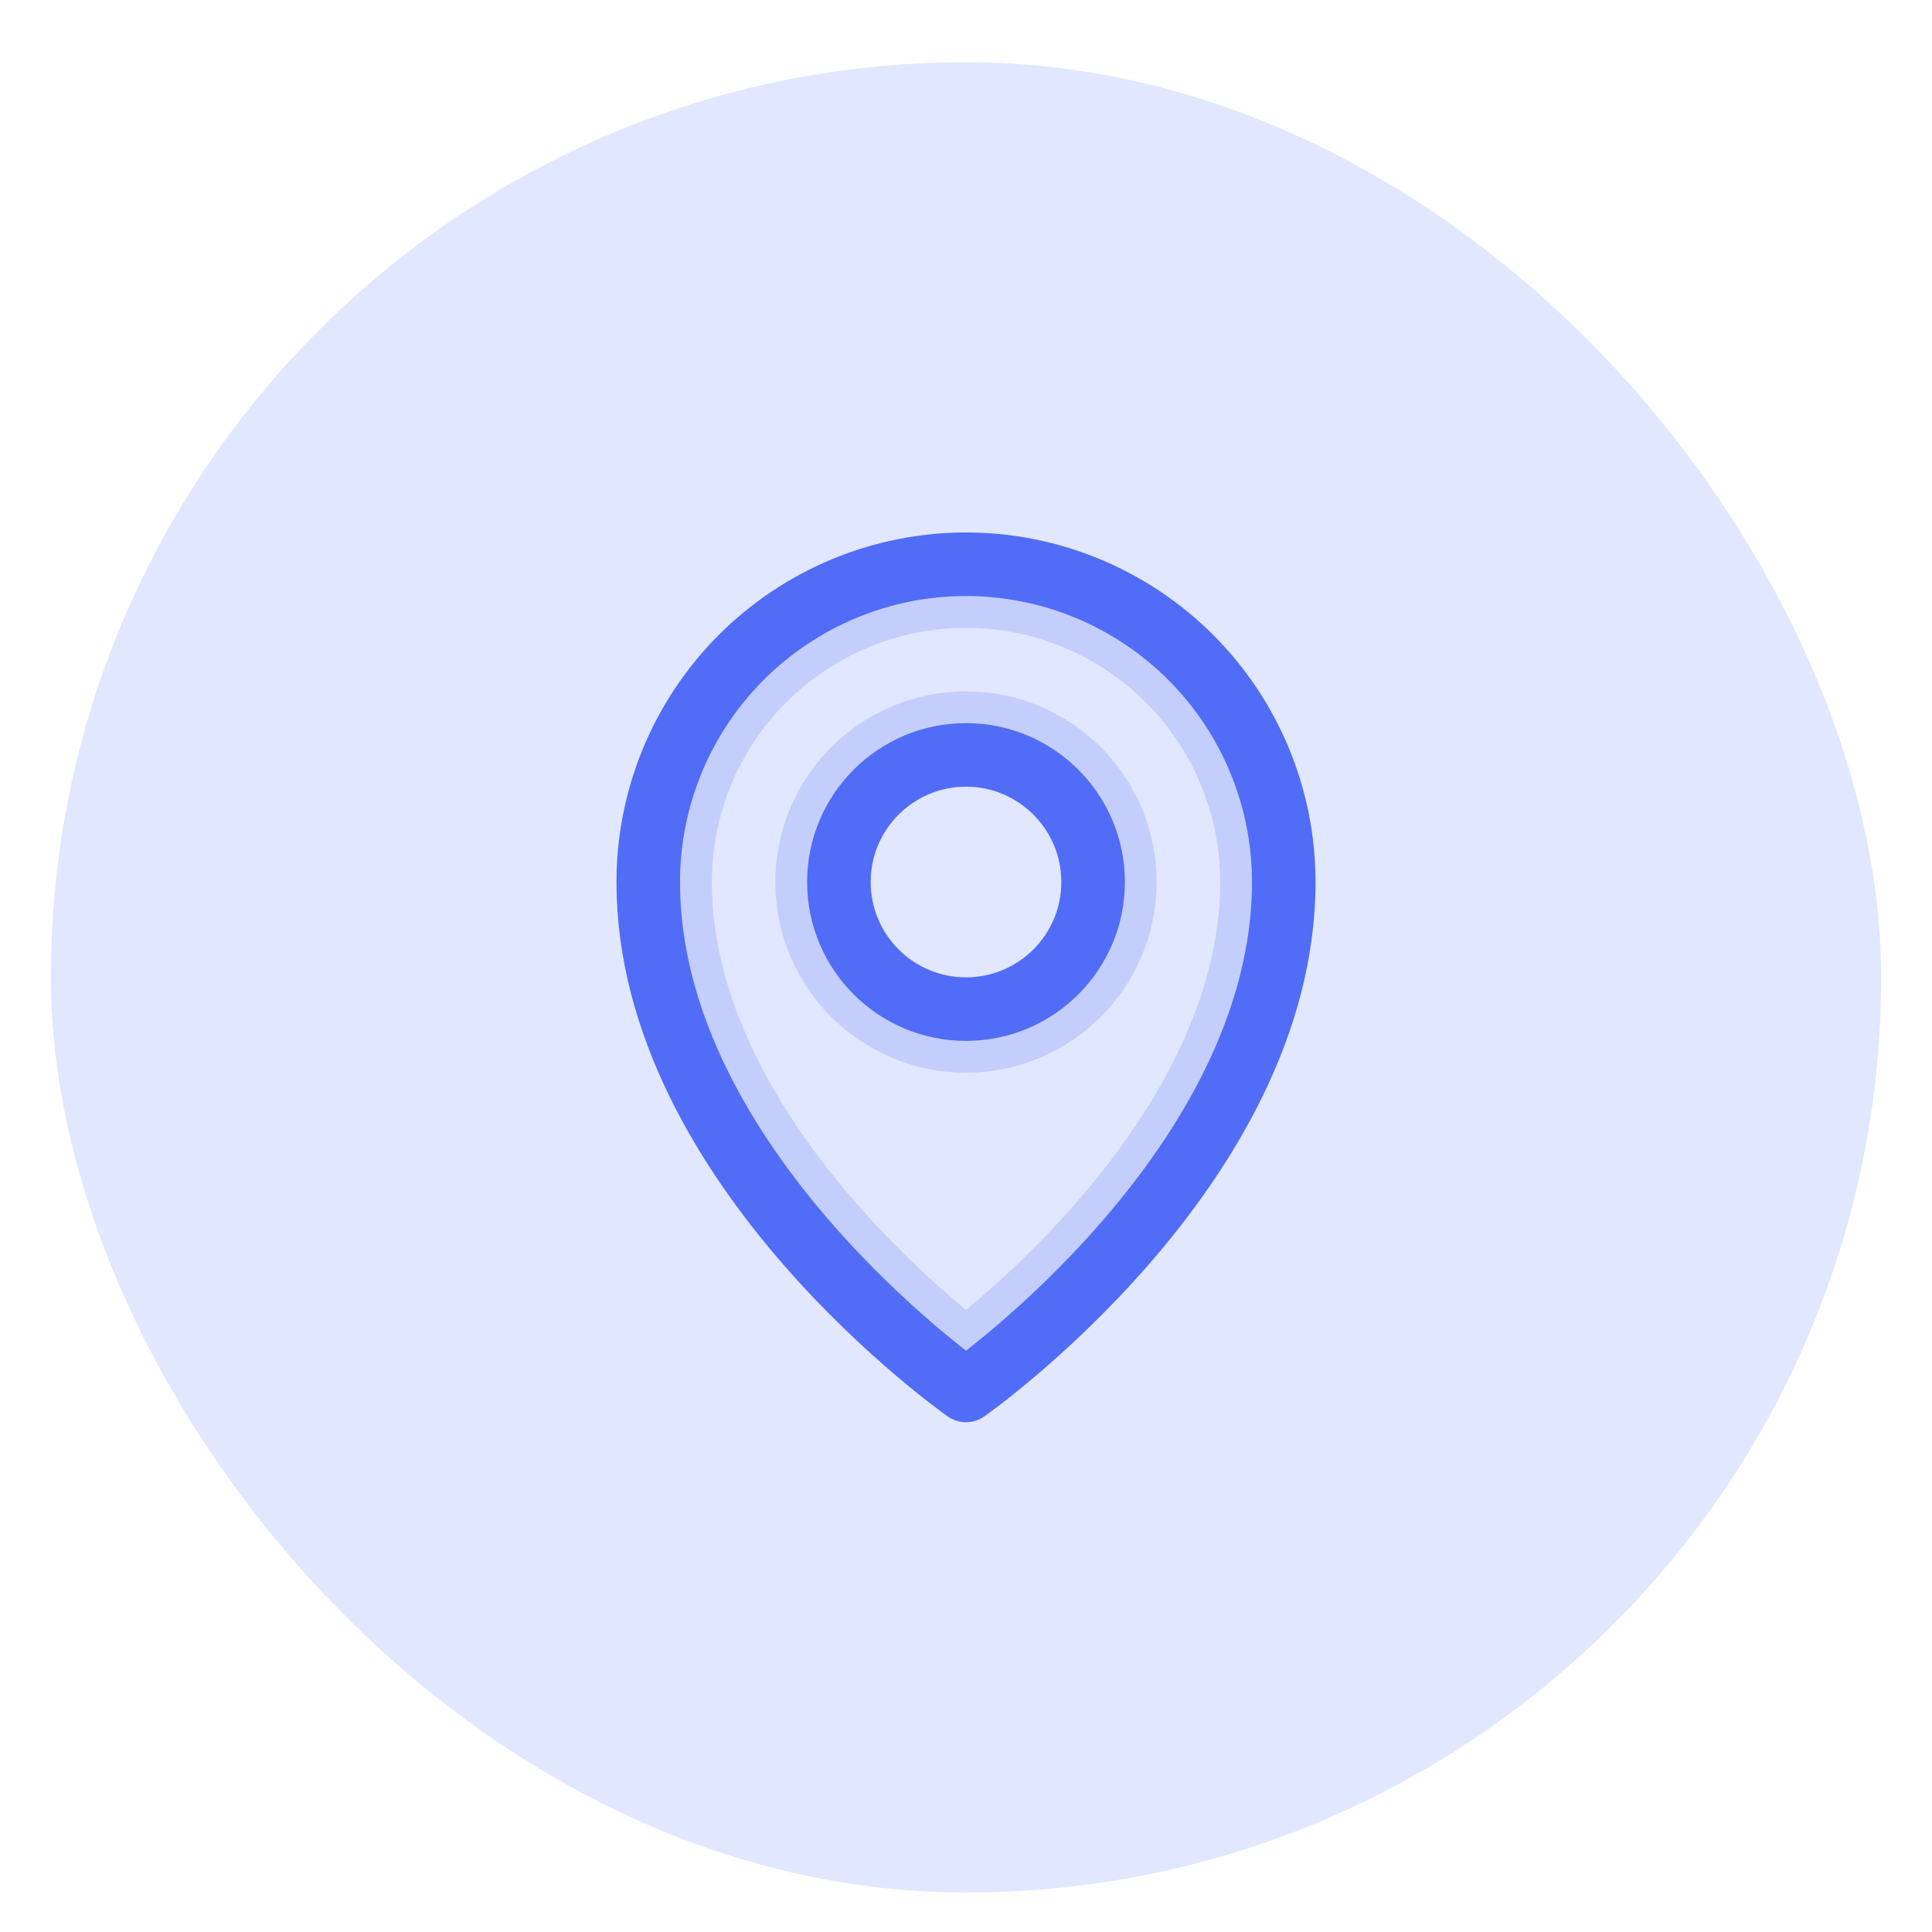 <svg width="19" height="19" viewBox="0 0 19 19" fill="none" xmlns="http://www.w3.org/2000/svg">
<rect x="0.5" y="0.612" width="18" height="18" rx="9" fill="#E1E7FE"/>
<path opacity="0.2" d="M9.786 13.05C9.673 13.146 9.576 13.224 9.5 13.284C9.424 13.224 9.327 13.146 9.214 13.05C8.93 12.809 8.551 12.459 8.173 12.024C7.41 11.146 6.688 9.968 6.688 8.674C6.688 7.928 6.984 7.213 7.511 6.686C8.039 6.158 8.754 5.862 9.5 5.862C10.246 5.862 10.961 6.158 11.489 6.686C12.016 7.213 12.312 7.928 12.312 8.674C12.312 9.968 11.59 11.146 10.827 12.024C10.449 12.459 10.07 12.809 9.786 13.05ZM8.632 9.973C8.889 10.145 9.191 10.237 9.5 10.237C9.914 10.237 10.312 10.072 10.605 9.779C10.898 9.486 11.062 9.089 11.062 8.674C11.062 8.365 10.971 8.063 10.799 7.806C10.627 7.549 10.383 7.349 10.098 7.231C9.812 7.112 9.498 7.082 9.195 7.142C8.892 7.202 8.614 7.351 8.395 7.569C8.177 7.788 8.028 8.066 7.968 8.369C7.907 8.673 7.938 8.987 8.056 9.272C8.175 9.558 8.375 9.802 8.632 9.973Z" stroke="#516CF7" stroke-width="0.625"/>
<path d="M9.5 9.924C10.19 9.924 10.75 9.365 10.75 8.674C10.75 7.984 10.19 7.424 9.5 7.424C8.81 7.424 8.25 7.984 8.25 8.674C8.25 9.365 8.81 9.924 9.5 9.924Z" stroke="#516CF7" stroke-width="0.625" stroke-linecap="round" stroke-linejoin="round"/>
<path d="M12.625 8.674C12.625 11.487 9.5 13.674 9.5 13.674C9.5 13.674 6.375 11.487 6.375 8.674C6.375 7.846 6.704 7.051 7.29 6.465C7.876 5.879 8.671 5.549 9.5 5.549C10.329 5.549 11.124 5.879 11.71 6.465C12.296 7.051 12.625 7.846 12.625 8.674V8.674Z" stroke="#516CF7" stroke-width="0.625" stroke-linecap="round" stroke-linejoin="round"/>
</svg>
